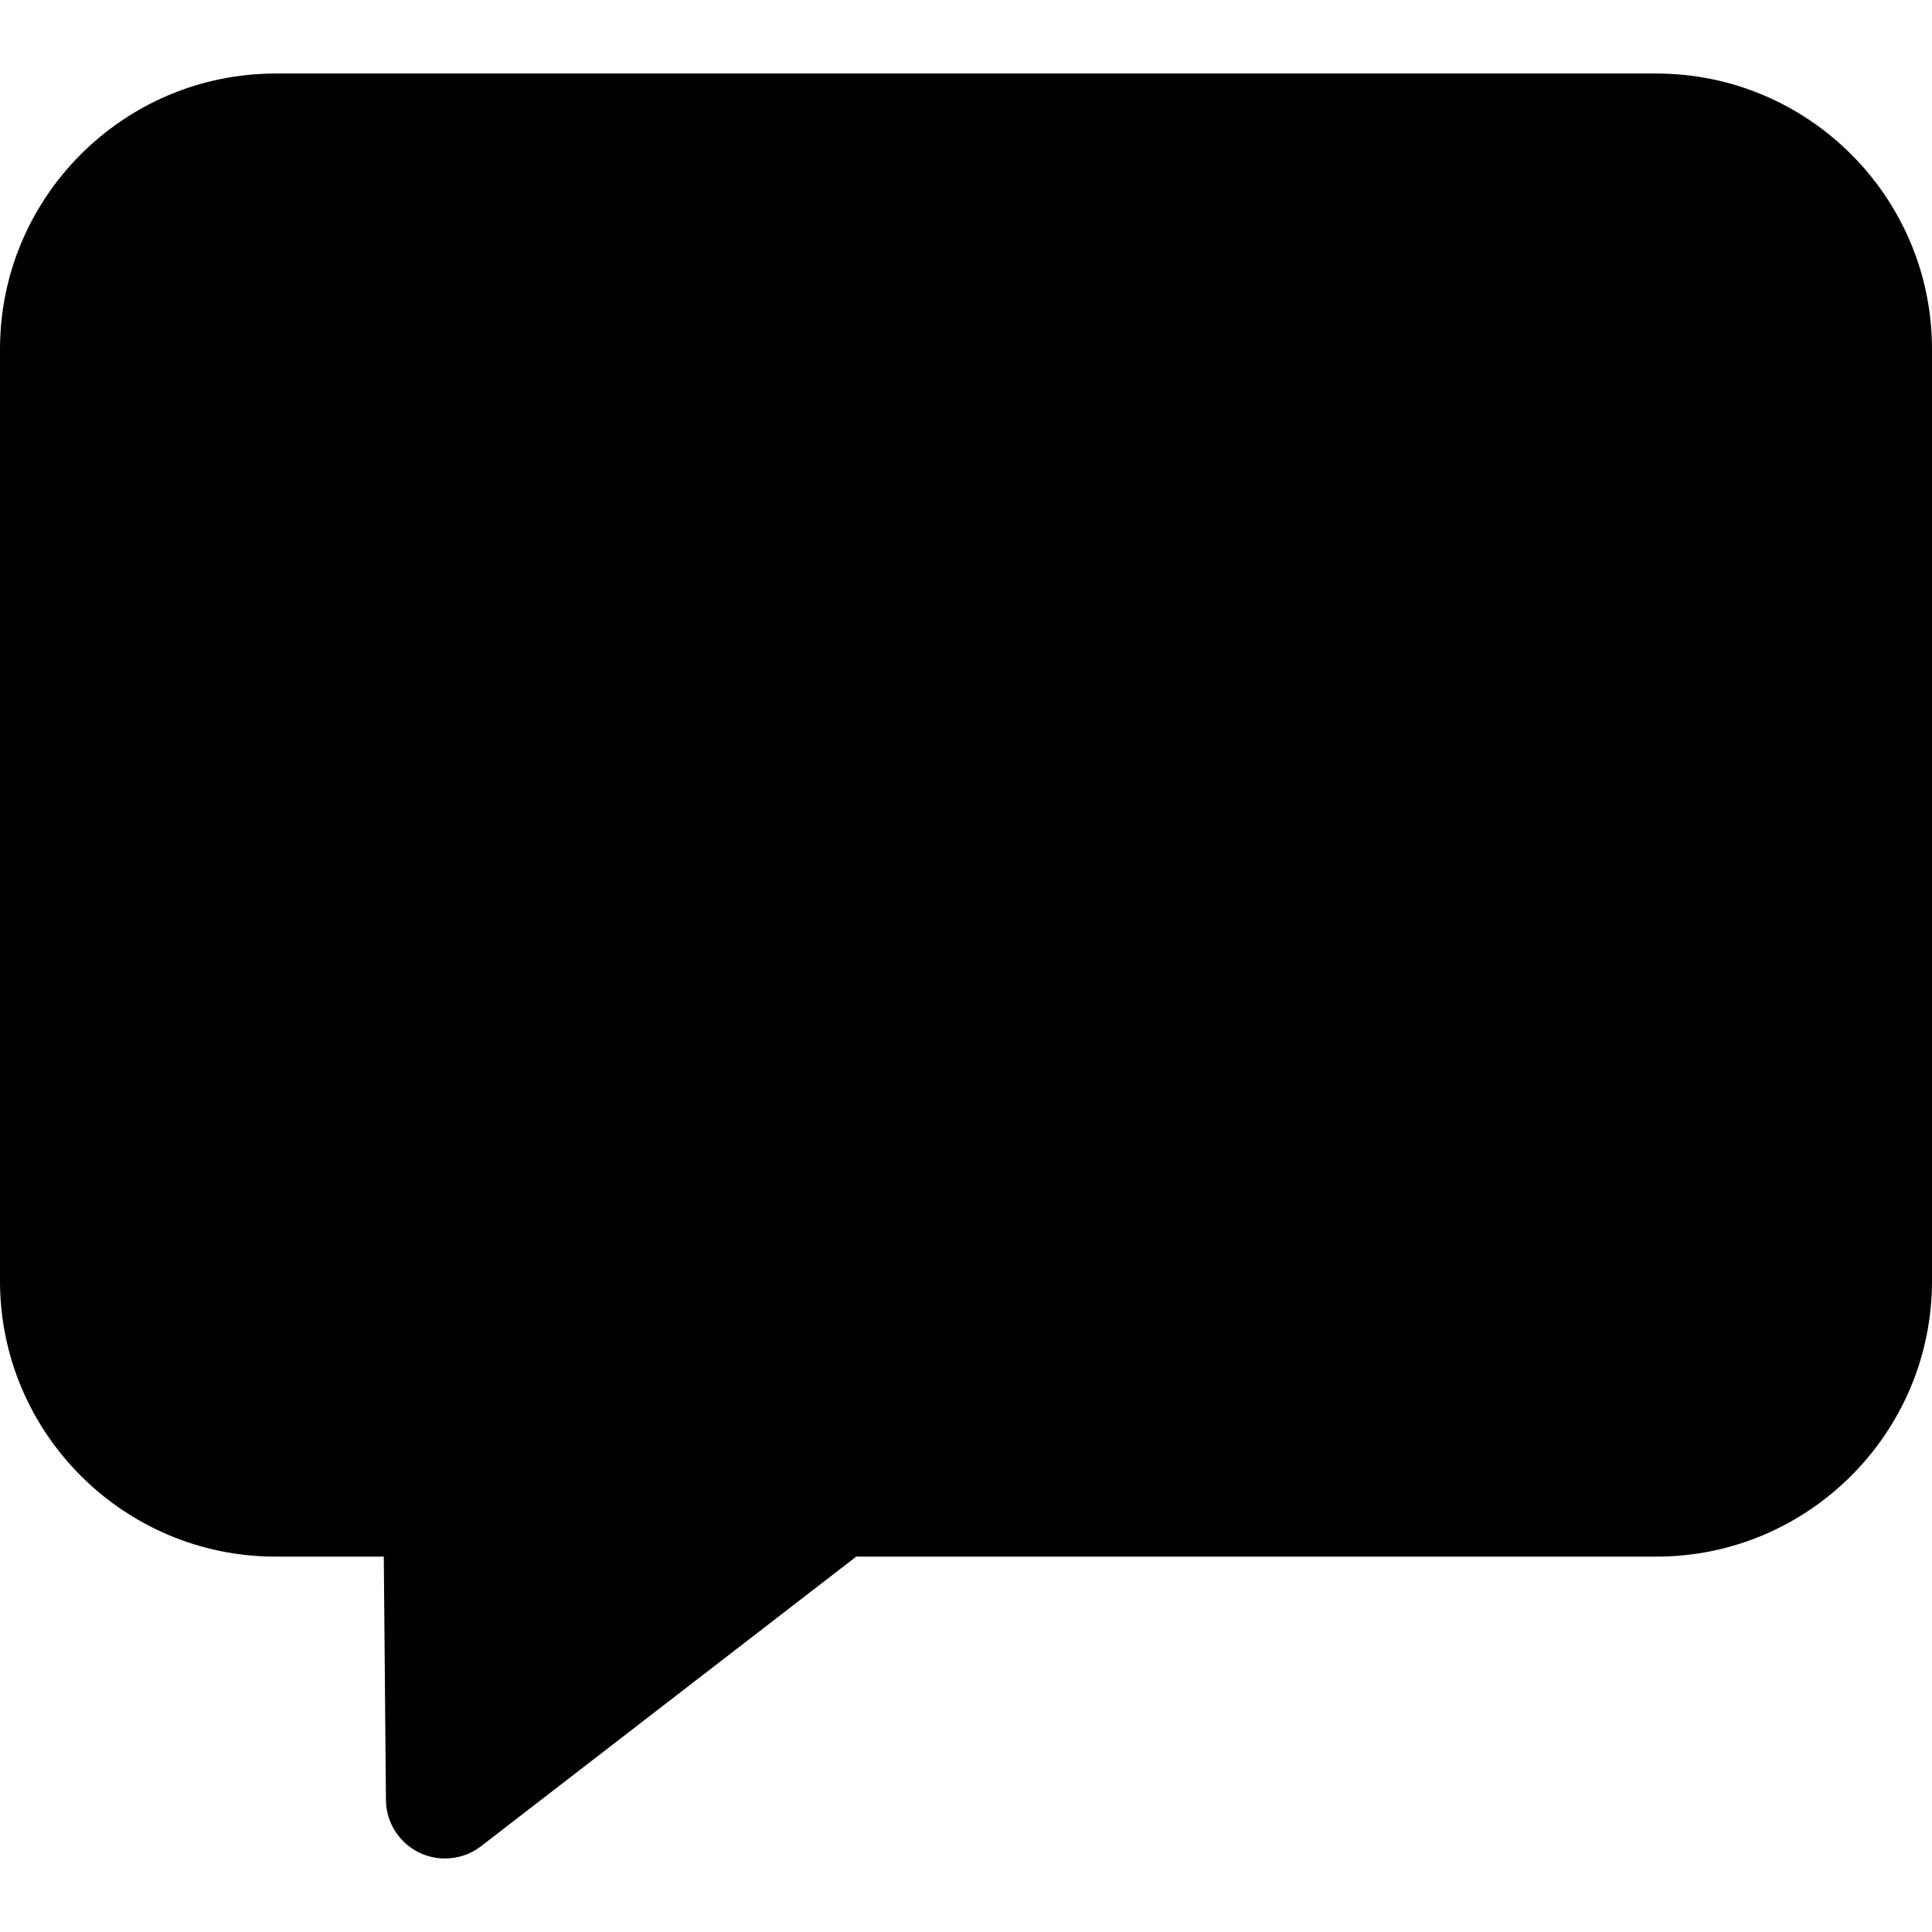 <svg width="17" height="17" viewBox="0 0 17 17" fill="none" xmlns="http://www.w3.org/2000/svg">
<g clip-path="url(#clip0_89_157)">
<path d="M14.575 0.647H2.425C1.088 0.647 0 1.735 0 3.072V11.272C0 12.609 1.088 13.697 2.425 13.697H3.377L3.396 15.838C3.397 16.035 3.511 16.215 3.688 16.301C3.76 16.336 3.838 16.353 3.915 16.353C4.028 16.353 4.14 16.317 4.233 16.245L7.534 13.697H14.575C15.912 13.697 17 12.609 17 11.272V3.072C17 1.735 15.912 0.647 14.575 0.647Z" fill="black"/>
</g>
<defs>
<clipPath id="clip0_89_157">
<rect width="17" height="17" fill="white"/>
</clipPath>
</defs>
</svg>
